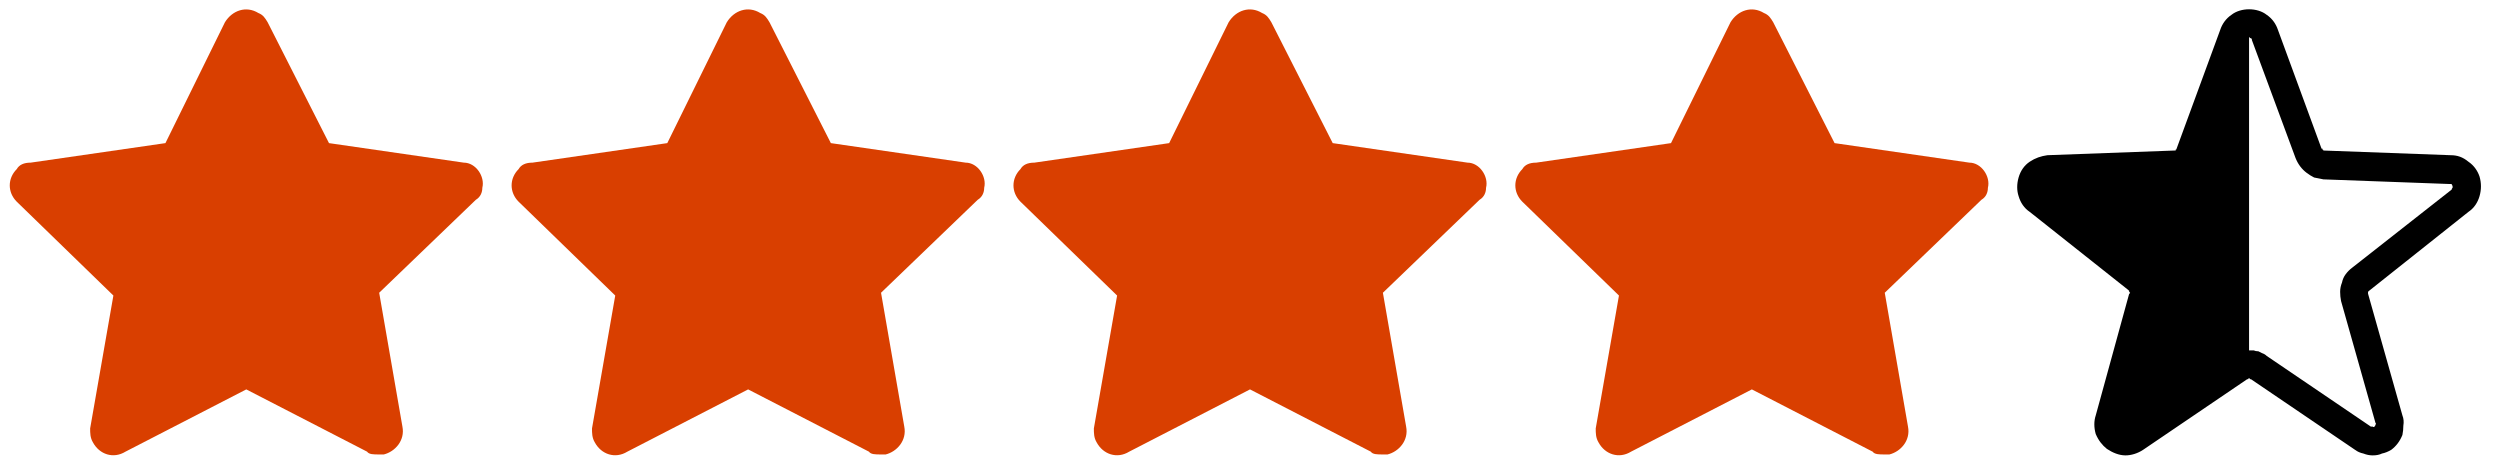 <?xml version="1.0" encoding="UTF-8"?> <svg xmlns="http://www.w3.org/2000/svg" version="1.2" viewBox="0 0 269 50"><title>svgviewer-output (1)</title><style> .s0 { fill: #000000 } .s1 { fill: none } .s2 { fill: #d93f00 } </style><g id="4.7"><filter id="f0"><feFlood flood-color="#d93f00" flood-opacity="1"></feFlood><feBlend mode="normal" in2="SourceGraphic"></feBlend><feComposite in2="SourceAlpha" operator="in"></feComposite></filter><g id="Folder 1" filter="url(#f0)"><path class="s0" d="m265.6 22.8c0.6-0.4 1-1 1.2-1.7 0.2-0.7 0.2-1.4 0-2.1-0.2-0.6-0.6-1.2-1.2-1.6-0.6-0.5-1.2-0.7-1.9-0.7l-13.6-0.5q0 0-0.1 0 0-0.1-0.1-0.1 0 0 0-0.1-0.1 0-0.1 0l-4.7-12.8c-0.2-0.6-0.6-1.2-1.2-1.6-0.5-0.4-1.2-0.6-1.9-0.6-0.7 0-1.4 0.2-1.9 0.6-0.6 0.4-1 1-1.2 1.6l-4.7 12.8q0 0.1-0.1 0.1 0 0 0 0.1-0.1 0-0.1 0-0.1 0-0.1 0l-13.6 0.5c-0.7 0.1-1.3 0.3-1.9 0.7-0.6 0.4-1 1-1.2 1.7-0.2 0.7-0.2 1.4 0 2 0.2 0.7 0.6 1.3 1.2 1.7l10.6 8.4q0.1 0.1 0.1 0.1 0 0.1 0 0.1 0.1 0.1 0.1 0.1 0 0.1-0.1 0.1l-3.6 13.1c-0.2 0.6-0.2 1.3 0 2 0.3 0.7 0.7 1.2 1.2 1.6 0.6 0.4 1.3 0.7 2 0.7 0.6 0 1.3-0.2 1.9-0.6l11.2-7.6q0.1 0 0.1 0 0-0.1 0.1-0.1 0.1 0 0.1 0.1 0 0 0.1 0l11.2 7.6q0.4 0.3 0.9 0.4 0.5 0.2 1 0.2 0.6 0 1-0.2 0.5-0.1 1-0.4 0.4-0.3 0.7-0.7 0.3-0.4 0.5-0.9 0.1-0.5 0.1-1 0.1-0.6-0.1-1.1l-3.7-13.1q0 0 0-0.1 0 0 0-0.1 0 0 0.1-0.1 0 0 0 0zm-13.7 9.6l3.7 13.1q0.1 0.1 0 0.2 0 0.1-0.1 0.2-0.1 0.1-0.2 0-0.1 0-0.2 0l-11.2-7.6q-0.2-0.2-0.5-0.3-0.2-0.1-0.4-0.2-0.3 0-0.5-0.1-0.2 0-0.5 0v-33.7q0.1 0 0.1 0.1 0.1 0 0.1 0 0 0 0.1 0.1 0 0 0 0.1l4.7 12.7q0.2 0.5 0.5 0.9 0.3 0.4 0.7 0.7 0.4 0.3 0.8 0.5 0.5 0.1 1 0.2l13.6 0.5q0.1 0 0.2 0 0 0.1 0.1 0.2 0 0.1 0 0.2-0.1 0.1-0.1 0.2l-10.7 8.4q-0.4 0.3-0.7 0.7-0.3 0.4-0.4 0.9-0.2 0.5-0.2 1 0 0.5 0.1 1z"></path><path fill-rule="evenodd" class="s1" d="m268.6-2.7v54.6h-54.2v-54.6z"></path></g><path class="s2" d="m51.9 20.2c0.3-1.2-0.7-2.7-2-2.7l-14.5-2.1-6.6-13c-0.3-0.5-0.5-0.8-1-1-1.3-0.8-2.8-0.3-3.6 1l-6.4 13-14.5 2.1q-1.1 0-1.5 0.7c-1 1-1 2.5 0 3.5l10.4 10.1-2.5 14.3c0 0.5 0 1 0.3 1.5 0.7 1.3 2.2 1.8 3.5 1l13-6.7 13 6.7c0.2 0.3 0.7 0.3 1.3 0.3 0.2 0 0.2 0 0.5 0 1.2-0.3 2.3-1.5 2-3l-2.5-14.4 10.4-10c0.5-0.3 0.7-0.8 0.7-1.3z"></path><path id="Layer copy" class="s2" d="m105.9 20.2c0.3-1.2-0.7-2.7-2-2.7l-14.5-2.1-6.6-13c-0.3-0.5-0.5-0.8-1-1-1.3-0.8-2.8-0.3-3.6 1l-6.4 13-14.5 2.1q-1.1 0-1.5 0.7c-1 1-1 2.5 0 3.5l10.4 10.1-2.5 14.3c0 0.5 0 1 0.3 1.5 0.7 1.3 2.2 1.8 3.5 1l13-6.7 13 6.7c0.2 0.3 0.7 0.3 1.3 0.3 0.2 0 0.2 0 0.5 0 1.2-0.3 2.3-1.5 2-3l-2.5-14.4 10.4-10c0.5-0.3 0.7-0.8 0.7-1.3z"></path><path id="Layer copy 2" class="s2" d="m159.9 20.2c0.3-1.2-0.7-2.7-2-2.7l-14.5-2.1-6.6-13c-0.3-0.5-0.5-0.8-1-1-1.3-0.8-2.8-0.3-3.6 1l-6.4 13-14.5 2.1q-1.1 0-1.5 0.7c-1 1-1 2.5 0 3.5l10.4 10.1-2.5 14.3c0 0.5 0 1 0.3 1.5 0.7 1.3 2.2 1.8 3.5 1l13-6.7 13 6.7c0.2 0.3 0.7 0.3 1.3 0.3 0.2 0 0.2 0 0.5 0 1.2-0.3 2.3-1.5 2-3l-2.5-14.4 10.4-10c0.5-0.3 0.7-0.8 0.7-1.3z"></path><path id="Layer copy 3" class="s2" d="m213.9 20.2c0.3-1.2-0.7-2.7-2-2.7l-14.5-2.1-6.6-13c-0.3-0.5-0.5-0.8-1-1-1.3-0.8-2.8-0.3-3.6 1l-6.4 13-14.5 2.1q-1.1 0-1.5 0.7c-1 1-1 2.5 0 3.5l10.4 10.1-2.5 14.3c0 0.5 0 1 0.3 1.5 0.7 1.3 2.2 1.8 3.5 1l13-6.7 13 6.7c0.2 0.3 0.7 0.3 1.3 0.3 0.2 0 0.2 0 0.5 0 1.2-0.3 2.3-1.5 2-3l-2.5-14.4 10.4-10c0.5-0.3 0.7-0.8 0.7-1.3z"></path></g></svg> 